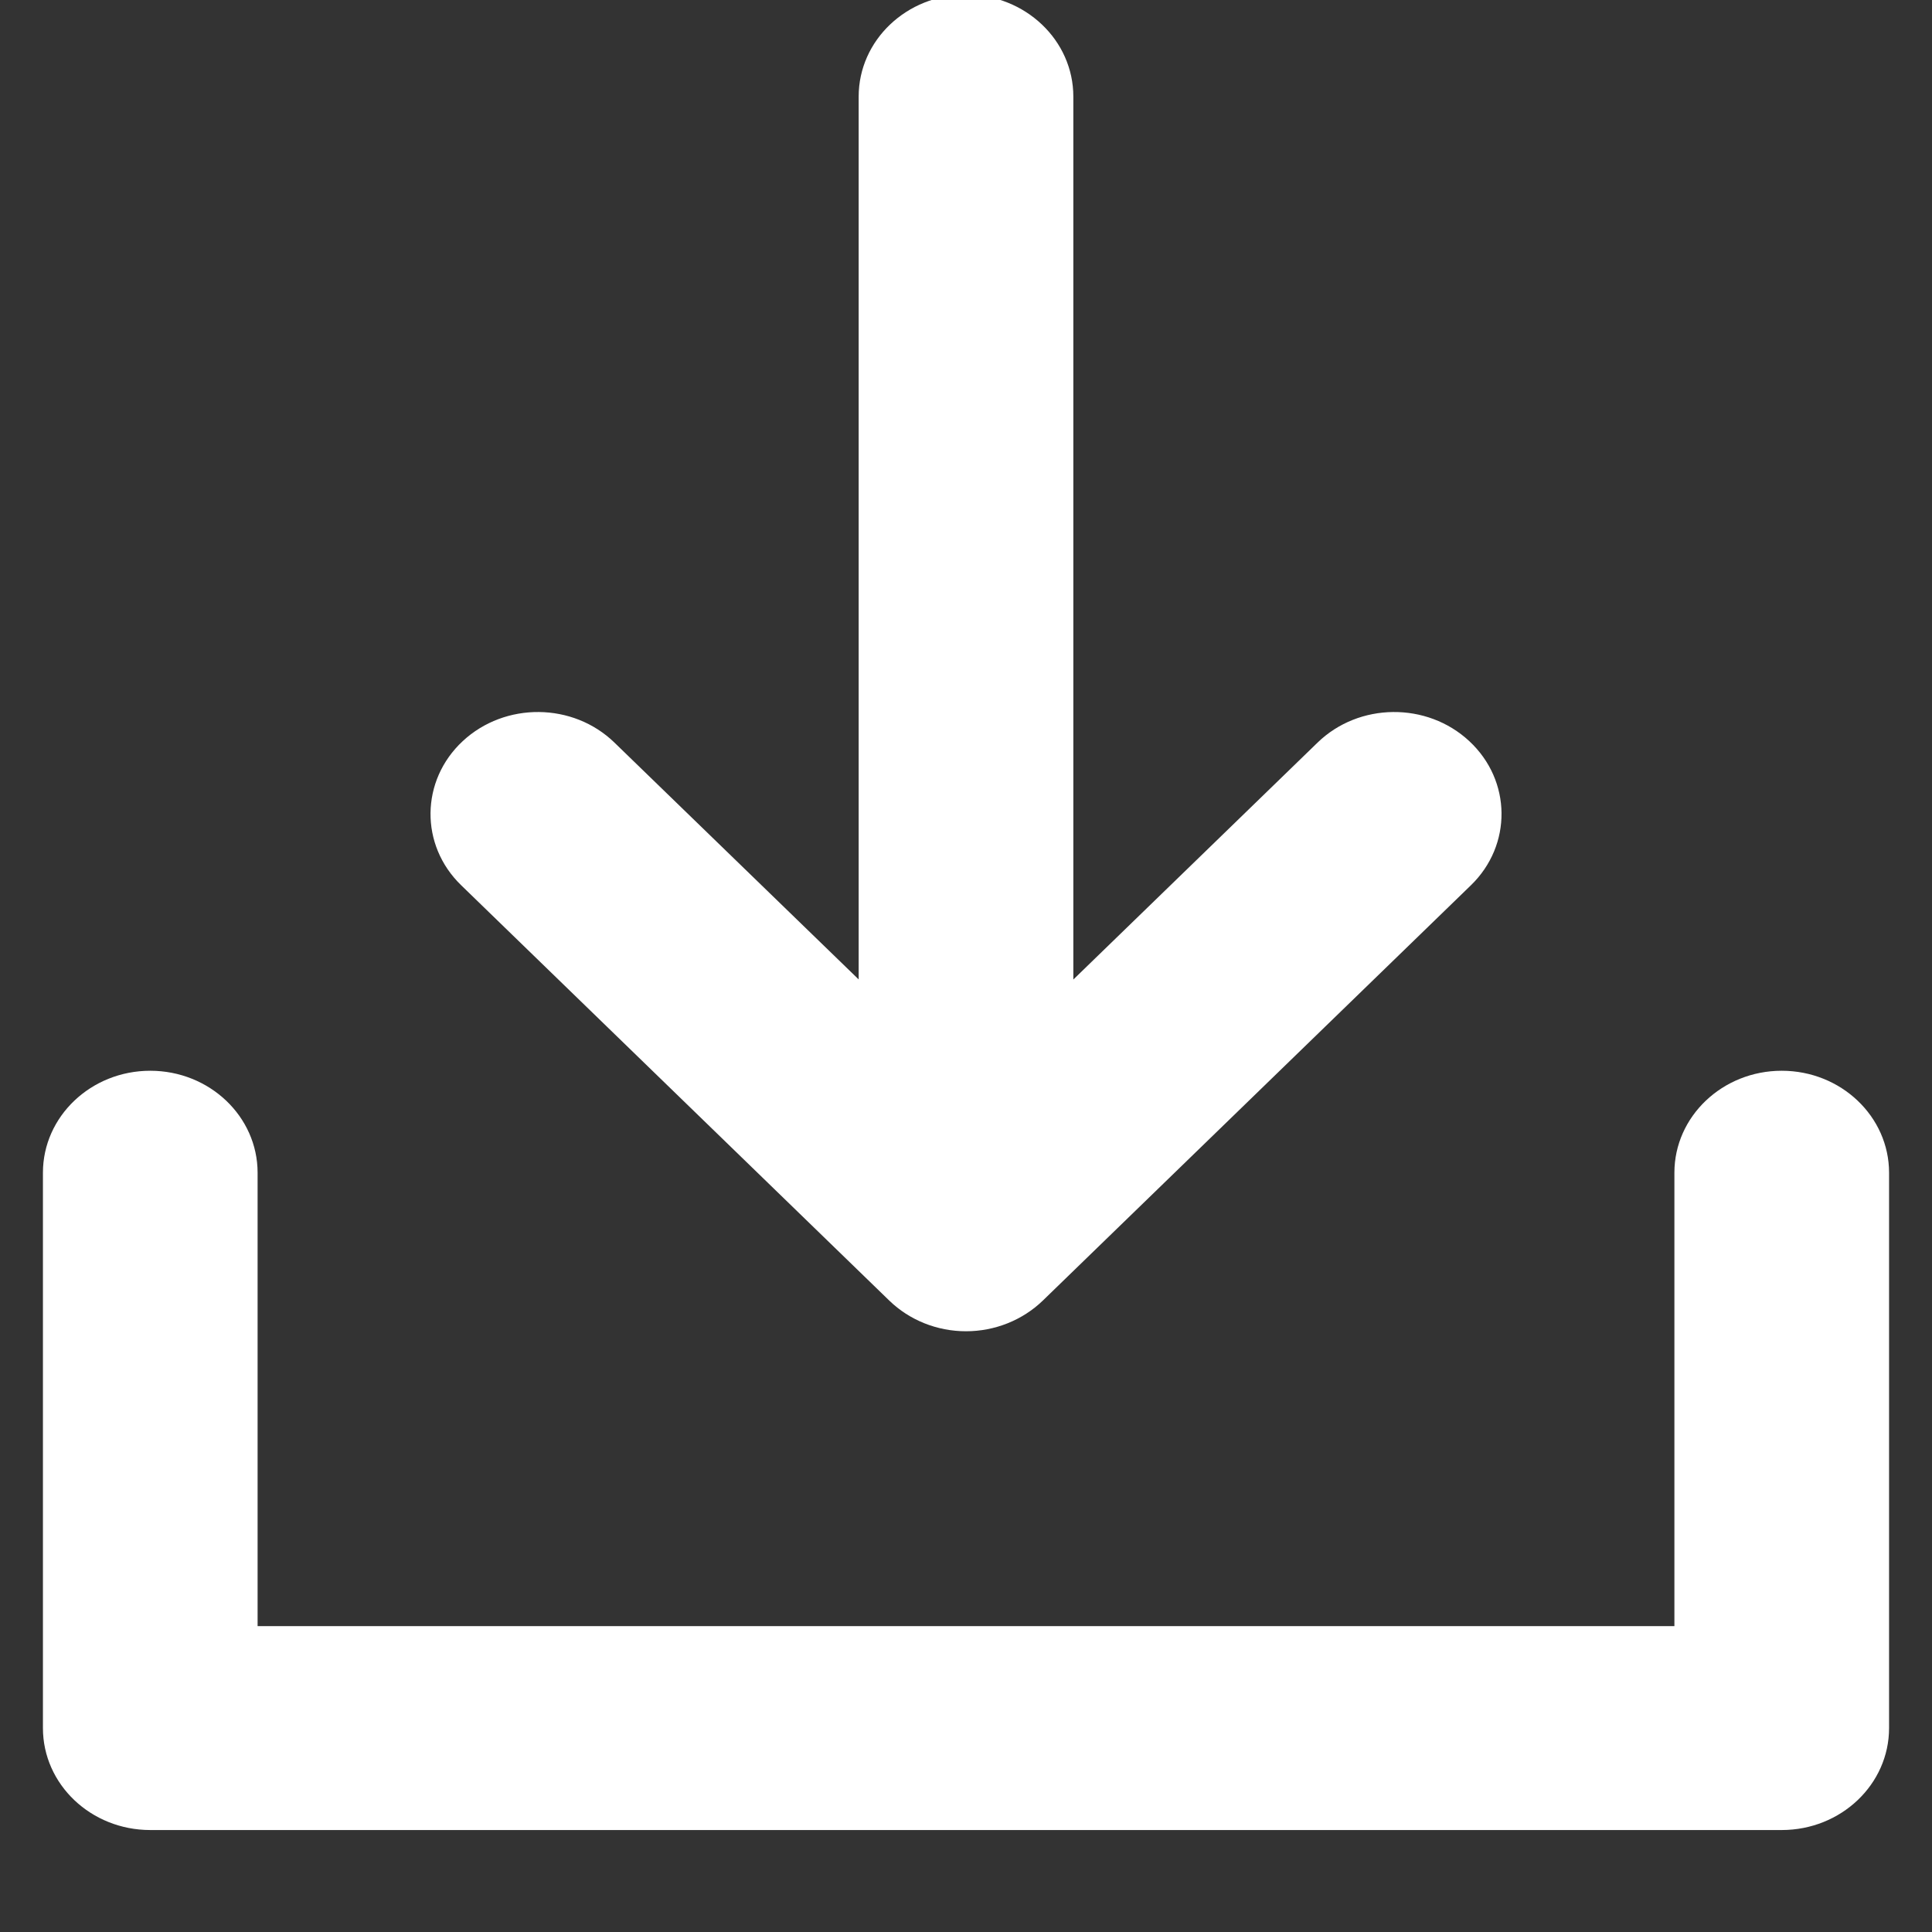 <?xml version="1.0" encoding="UTF-8"?>
<svg width="18px" height="18px" viewBox="0 0 18 18" version="1.1" xmlns="http://www.w3.org/2000/svg" xmlns:xlink="http://www.w3.org/1999/xlink">
    <rect x="0" y="0" width="18" height="18" fill="#333333" stroke="none"/>
    <title>dripIcons / download</title>
    <g id="Components" stroke="none" stroke-width="1" fill="none" fill-rule="evenodd">
        <g id="CTA/Primary/Solid/Download" transform="translate(-211, -19)" fill="#FFFFFF">
            <g id="dripIcons-/-download" transform="translate(211.4, 18.95)">
                <path d="M7.886,12.168 C8.074,12.35 8.331,12.453 8.6,12.453 C8.869,12.453 9.126,12.35 9.315,12.168 L13.304,8.298 C13.69,7.924 13.684,7.322 13.289,6.955 C12.895,6.588 12.261,6.594 11.875,6.969 L9.6,9.176 L9.6,0.95 C9.6,0.425 9.152,0 8.6,0 C8.048,0 7.6,0.425 7.6,0.95 L7.6,9.175 L5.325,6.969 C4.939,6.594 4.306,6.588 3.911,6.955 C3.517,7.322 3.51,7.924 3.897,8.298 L7.886,12.168 Z M17.2,10.976 L17.2,16.15 C17.2,16.675 16.752,17.1 16.2,17.1 L1,17.1 C0.448,17.1 0,16.675 0,16.15 L0,10.976 C0,10.452 0.448,10.026 1,10.026 C1.552,10.026 2,10.452 2,10.976 L2,15.2 L15.2,15.2 L15.2,10.976 C15.2,10.452 15.648,10.026 16.2,10.026 C16.752,10.026 17.2,10.452 17.2,10.976 L17.2,10.976 Z" id="download"></path>
            </g>
        </g>
    </g>
</svg>